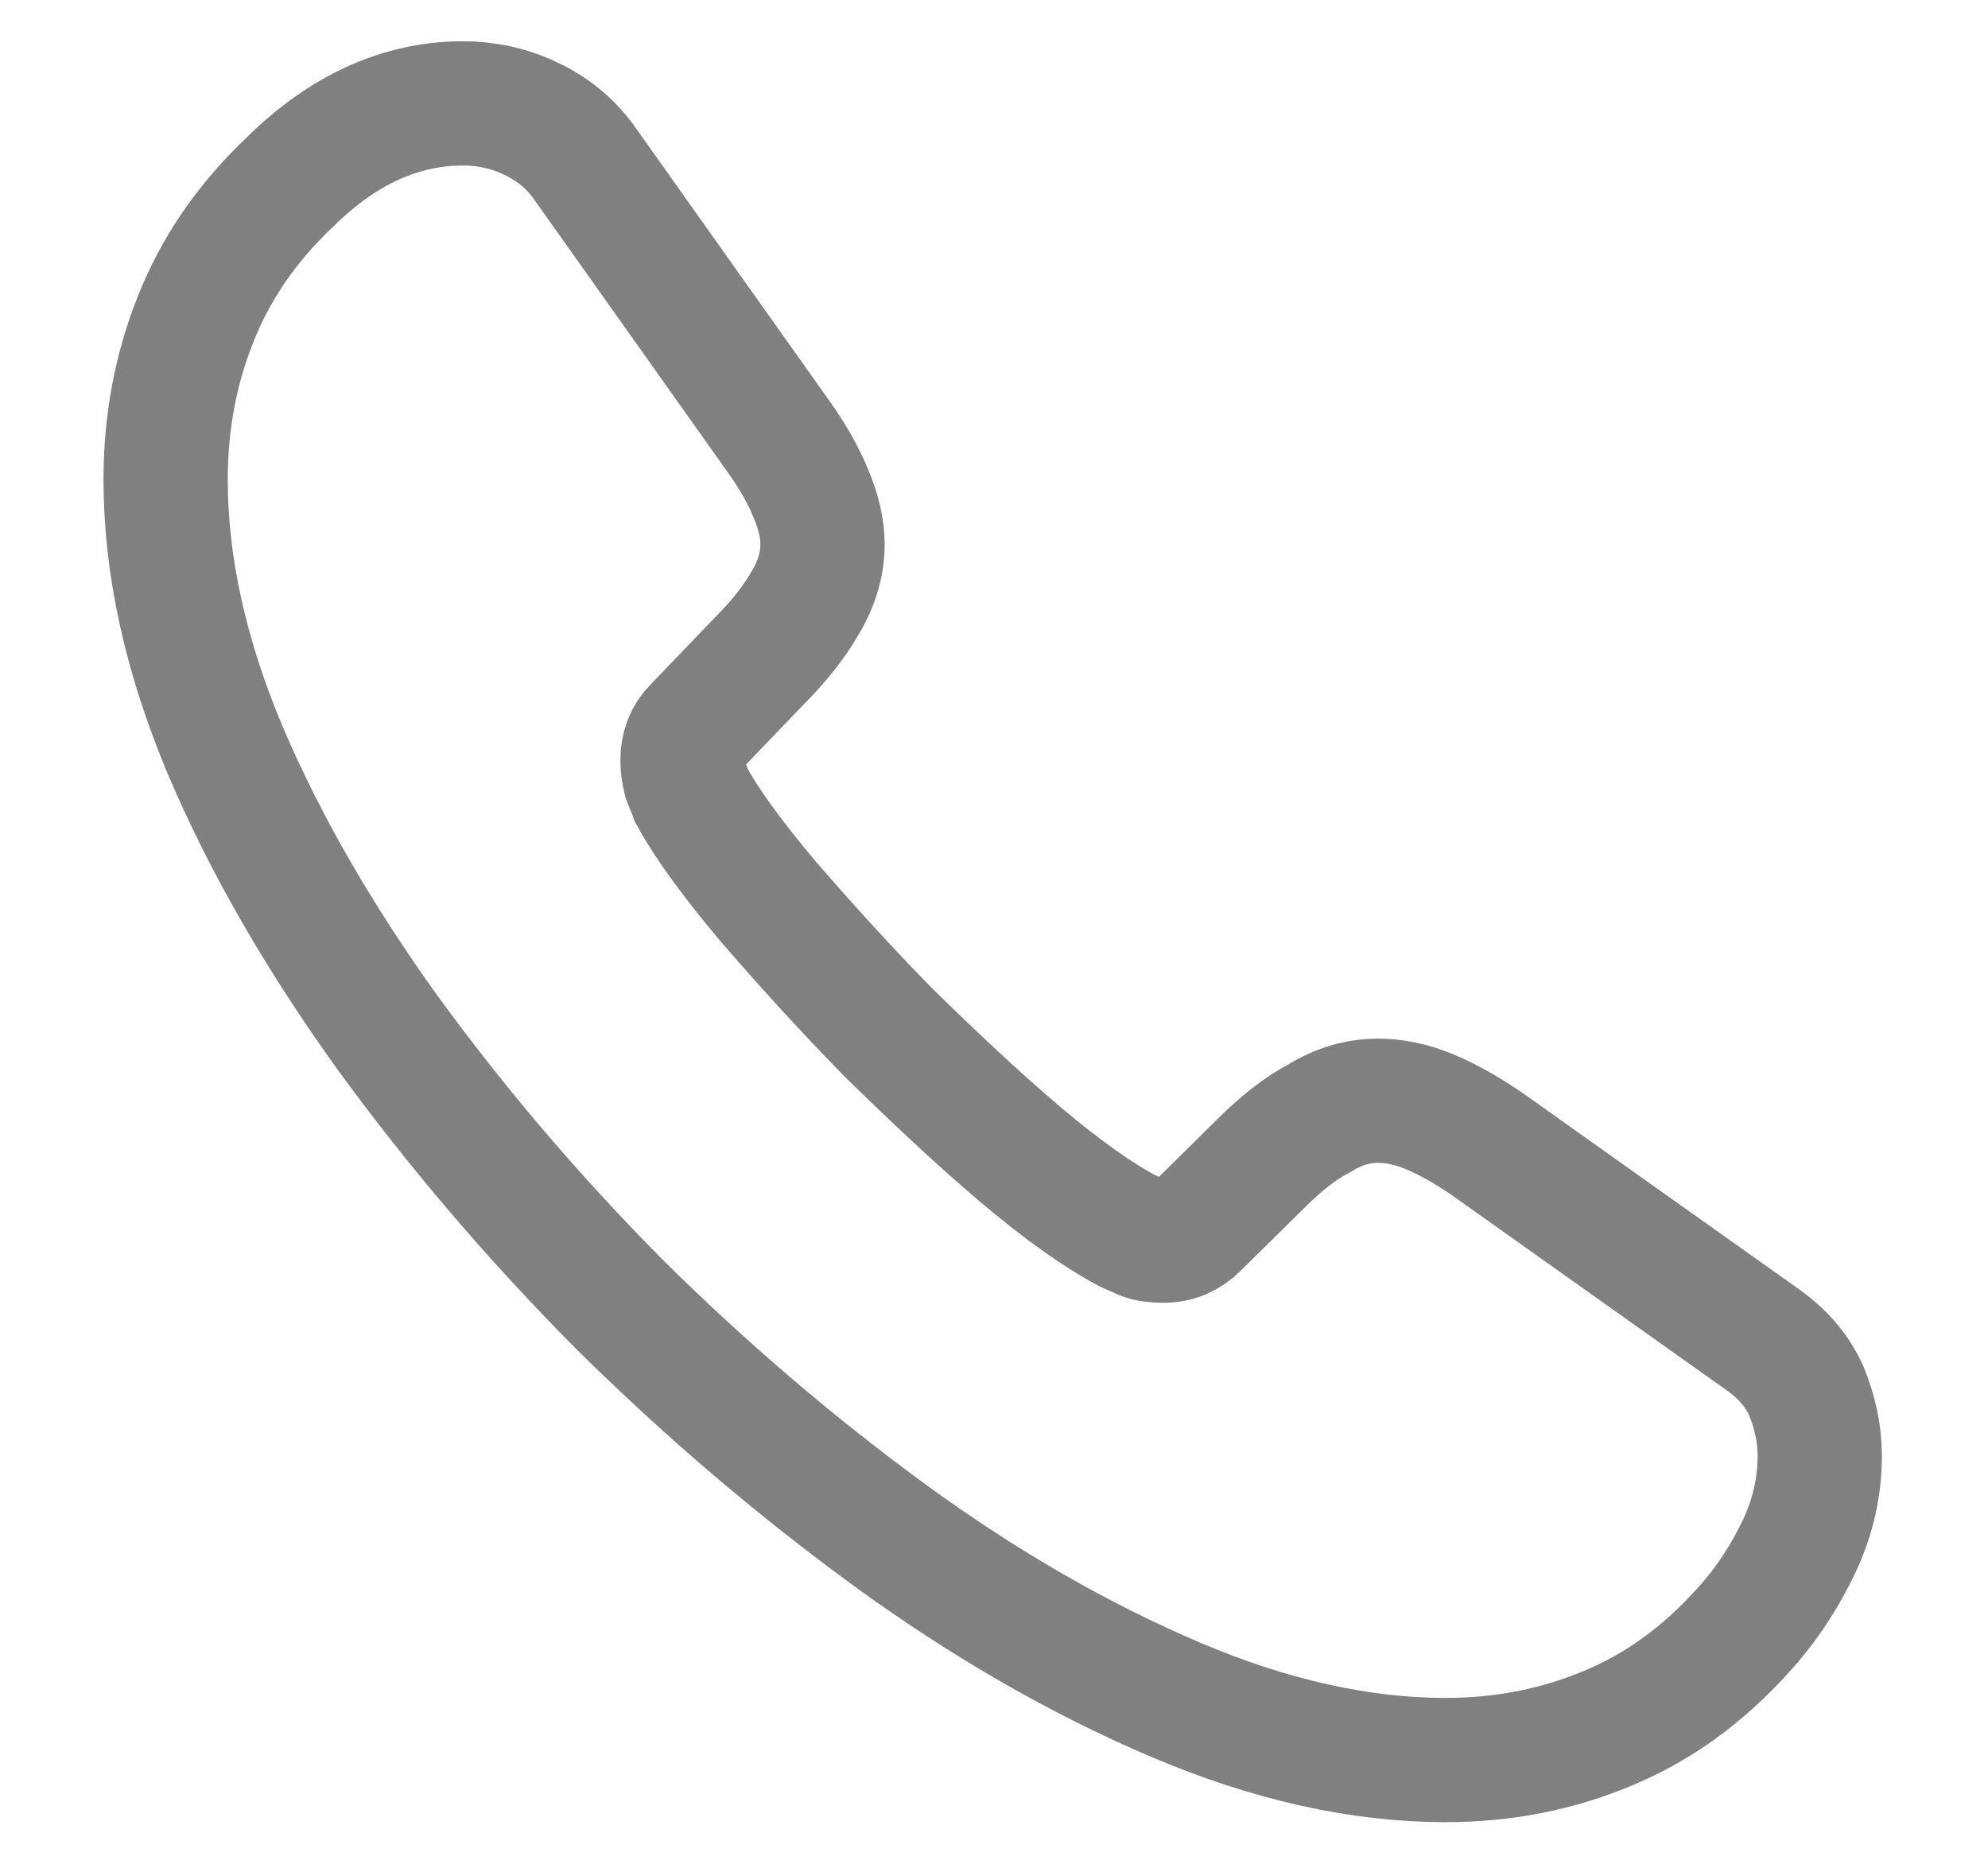 <svg width="16" height="15" viewBox="0 0 16 15" fill="none" xmlns="http://www.w3.org/2000/svg">
<path d="M14.646 11.719C14.646 11.959 14.593 12.205 14.48 12.445C14.366 12.685 14.22 12.912 14.026 13.125C13.7 13.485 13.34 13.745 12.933 13.912C12.533 14.079 12.1 14.165 11.633 14.165C10.953 14.165 10.226 14.005 9.46 13.679C8.693 13.352 7.926 12.912 7.166 12.359C6.4 11.799 5.673 11.179 4.98 10.492C4.293 9.799 3.673 9.072 3.12 8.312C2.573 7.552 2.133 6.792 1.813 6.039C1.493 5.279 1.333 4.552 1.333 3.859C1.333 3.405 1.413 2.972 1.573 2.572C1.733 2.165 1.986 1.792 2.34 1.459C2.766 1.039 3.233 0.832 3.726 0.832C3.913 0.832 4.1 0.872 4.266 0.952C4.44 1.032 4.593 1.152 4.713 1.325L6.26 3.505C6.38 3.672 6.466 3.825 6.526 3.972C6.586 4.112 6.62 4.252 6.62 4.379C6.62 4.539 6.573 4.699 6.48 4.852C6.393 5.005 6.266 5.165 6.106 5.325L5.6 5.852C5.526 5.925 5.493 6.012 5.493 6.119C5.493 6.172 5.5 6.219 5.513 6.272C5.533 6.325 5.553 6.365 5.566 6.405C5.686 6.625 5.893 6.912 6.186 7.259C6.486 7.605 6.806 7.959 7.153 8.312C7.513 8.665 7.86 8.992 8.213 9.292C8.56 9.585 8.846 9.785 9.073 9.905C9.106 9.919 9.146 9.939 9.193 9.959C9.246 9.979 9.3 9.985 9.36 9.985C9.473 9.985 9.56 9.945 9.633 9.872L10.14 9.372C10.306 9.205 10.466 9.079 10.62 8.999C10.773 8.905 10.926 8.859 11.093 8.859C11.22 8.859 11.353 8.885 11.5 8.945C11.646 9.005 11.8 9.092 11.966 9.205L14.173 10.772C14.346 10.892 14.466 11.032 14.54 11.199C14.606 11.365 14.646 11.532 14.646 11.719Z" stroke="#808080" stroke-miterlimit="10"/>
</svg>
